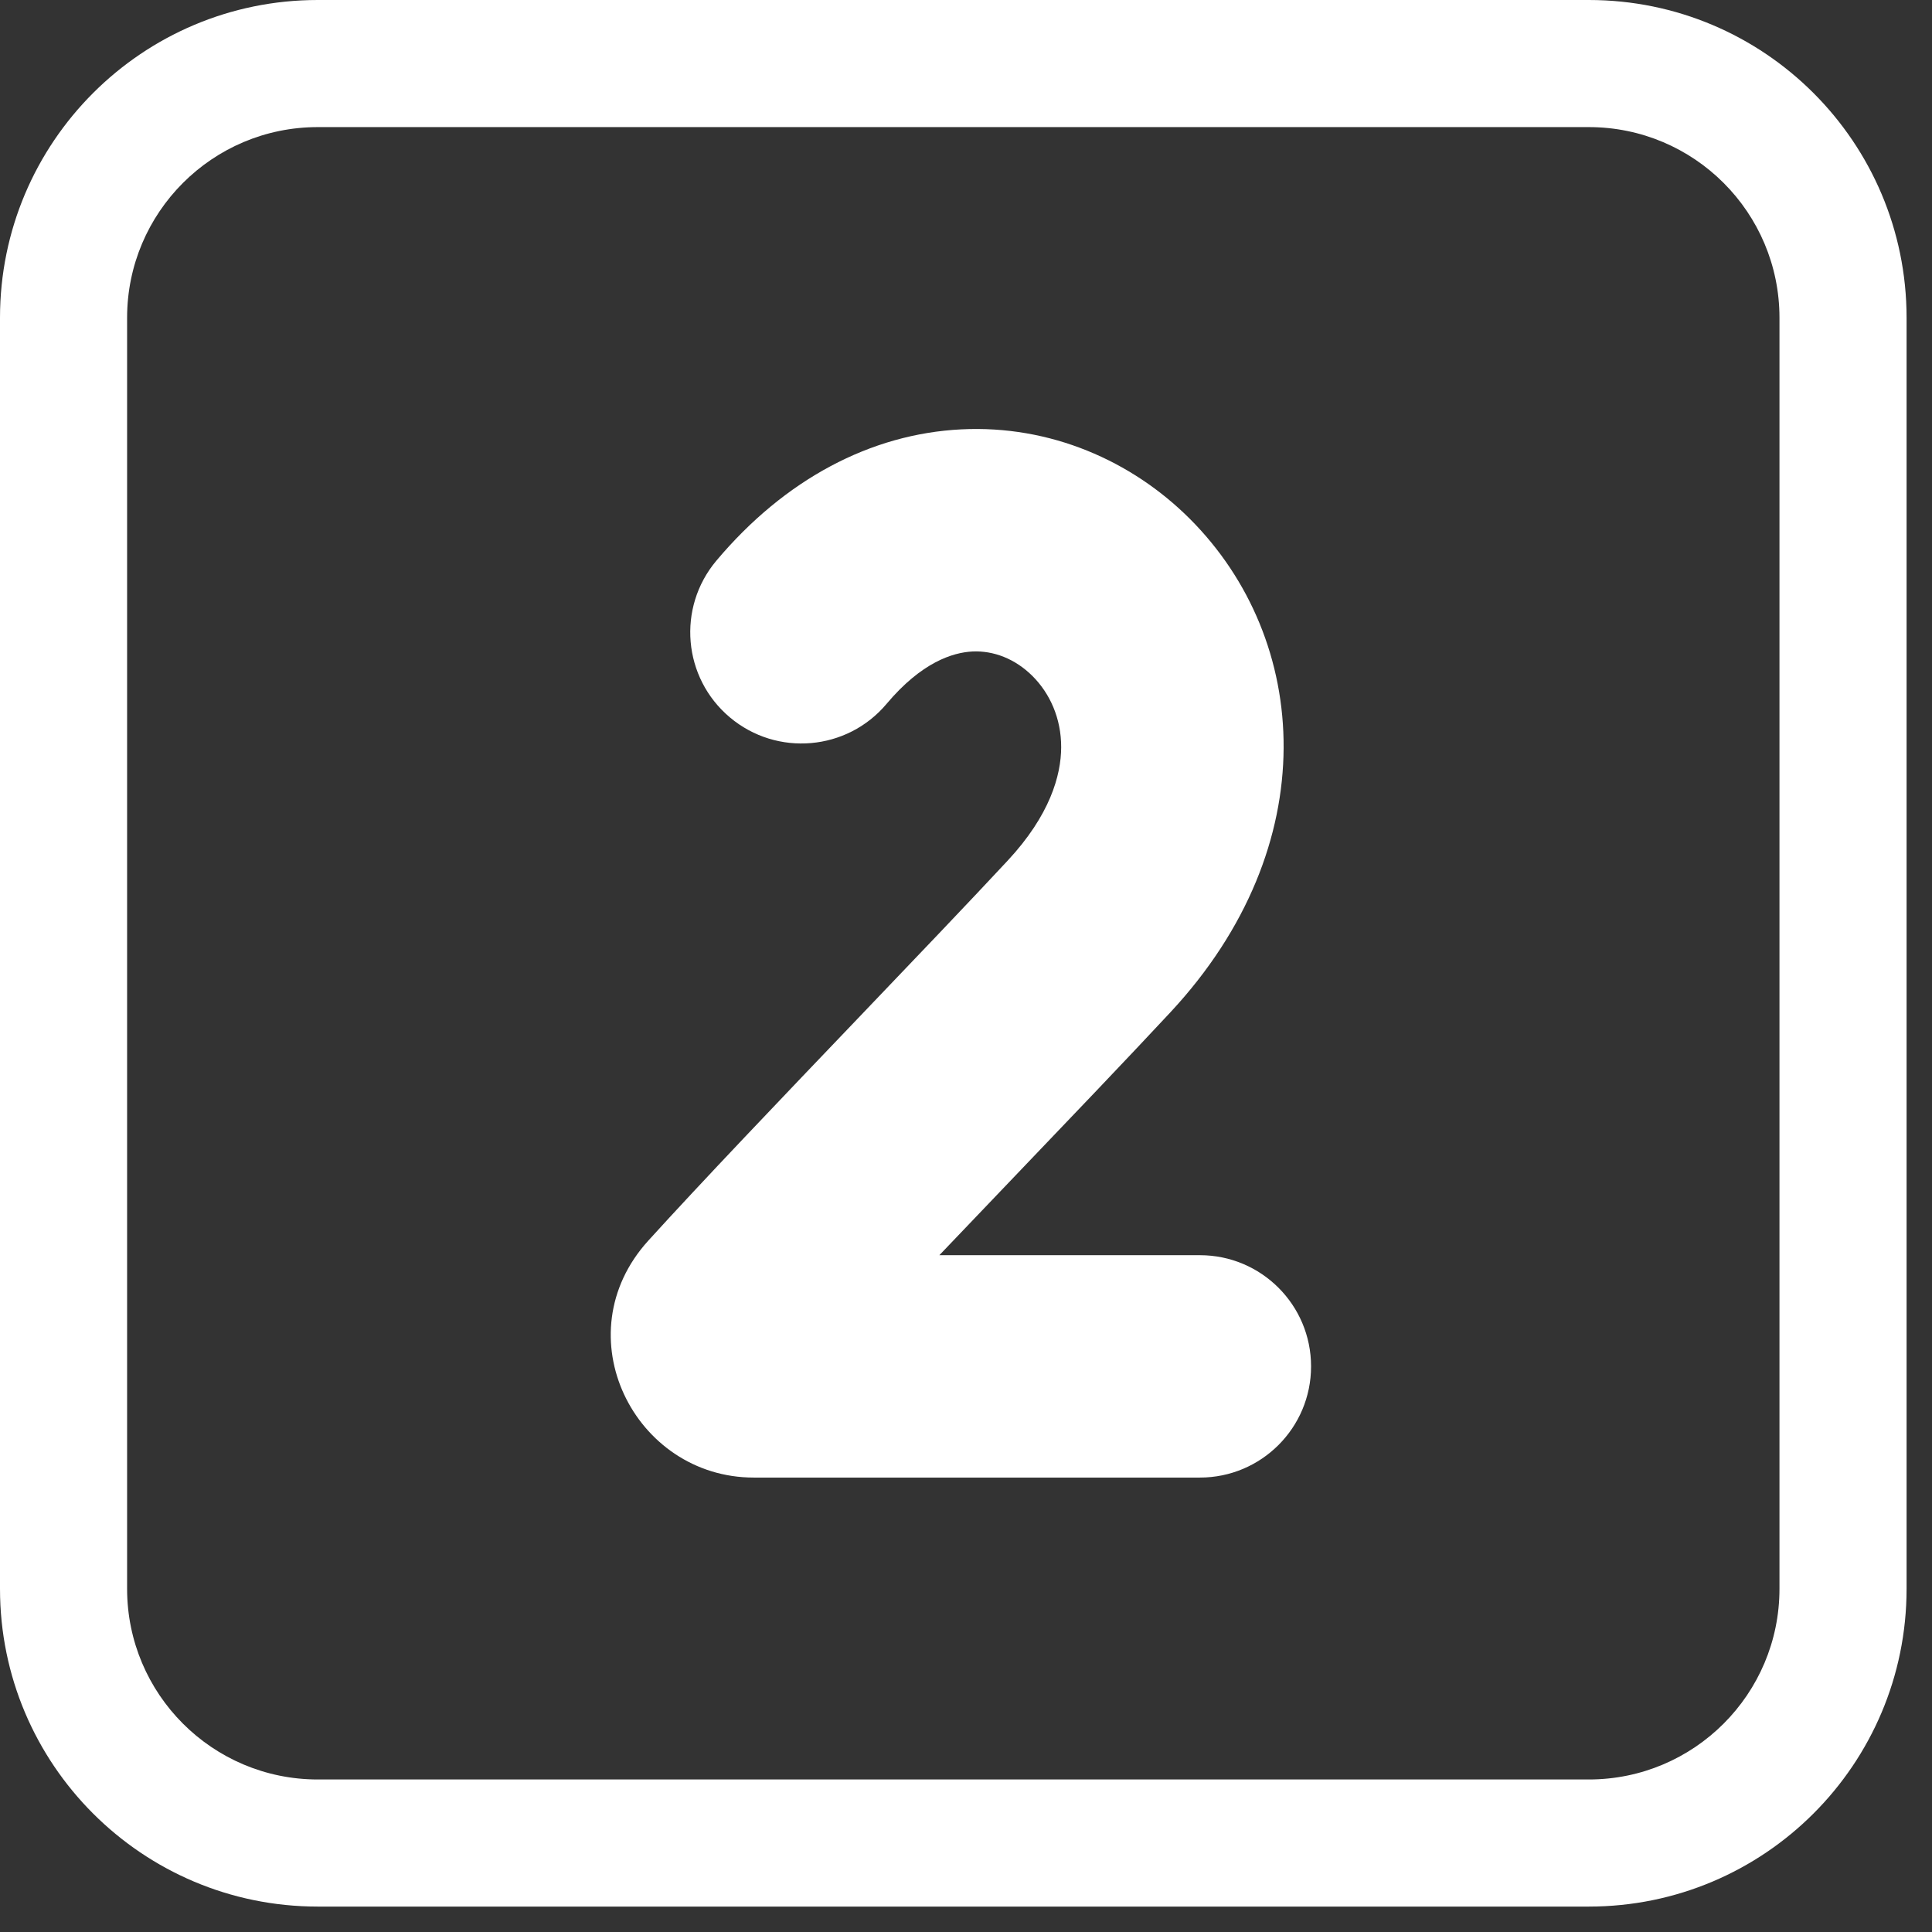 <?xml version="1.0" encoding="UTF-8"?>
<svg xmlns="http://www.w3.org/2000/svg" width="38" height="38" viewBox="0 0 38 38" fill="none">
  <rect x="0" y="0" width="38" height="38" fill="#333333" stroke="none"/>
  <path d="M17.438 13.844C18.126 13.025 18.739 12.834 19.125 12.814C19.54 12.794 19.966 12.956 20.308 13.297C20.648 13.636 20.874 14.127 20.872 14.699C20.87 15.25 20.652 16.034 19.819 16.928C19.03 17.776 17.985 18.868 16.903 20C15.396 21.576 13.816 23.229 12.751 24.402C11.068 26.257 12.475 29.062 14.826 29.062H23.6C24.808 29.062 25.787 28.083 25.787 26.875C25.787 25.667 24.808 24.688 23.6 24.688H18.476C18.962 24.177 19.464 23.652 19.964 23.13C21.053 21.992 22.132 20.864 23.021 19.91C26.074 16.63 25.779 12.576 23.398 10.2C22.256 9.061 20.655 8.357 18.906 8.445C17.127 8.534 15.437 9.426 14.09 11.028C13.312 11.953 13.431 13.333 14.356 14.11C15.281 14.888 16.661 14.768 17.438 13.844Z" fill="white"></path>
  <path d="M6.25 0C2.798 0 0 2.798 0 6.25V31.25C0 34.702 2.798 37.5 6.25 37.5H31.25C34.702 37.5 37.5 34.702 37.5 31.25V6.25C37.5 2.798 34.702 0 31.25 0H6.25ZM2.5 6.25C2.5 4.179 4.179 2.5 6.25 2.5H31.25C33.321 2.5 35 4.179 35 6.25V31.25C35 33.321 33.321 35 31.25 35H6.25C4.179 35 2.5 33.321 2.5 31.25V6.25Z" fill="white"></path>
</svg>
